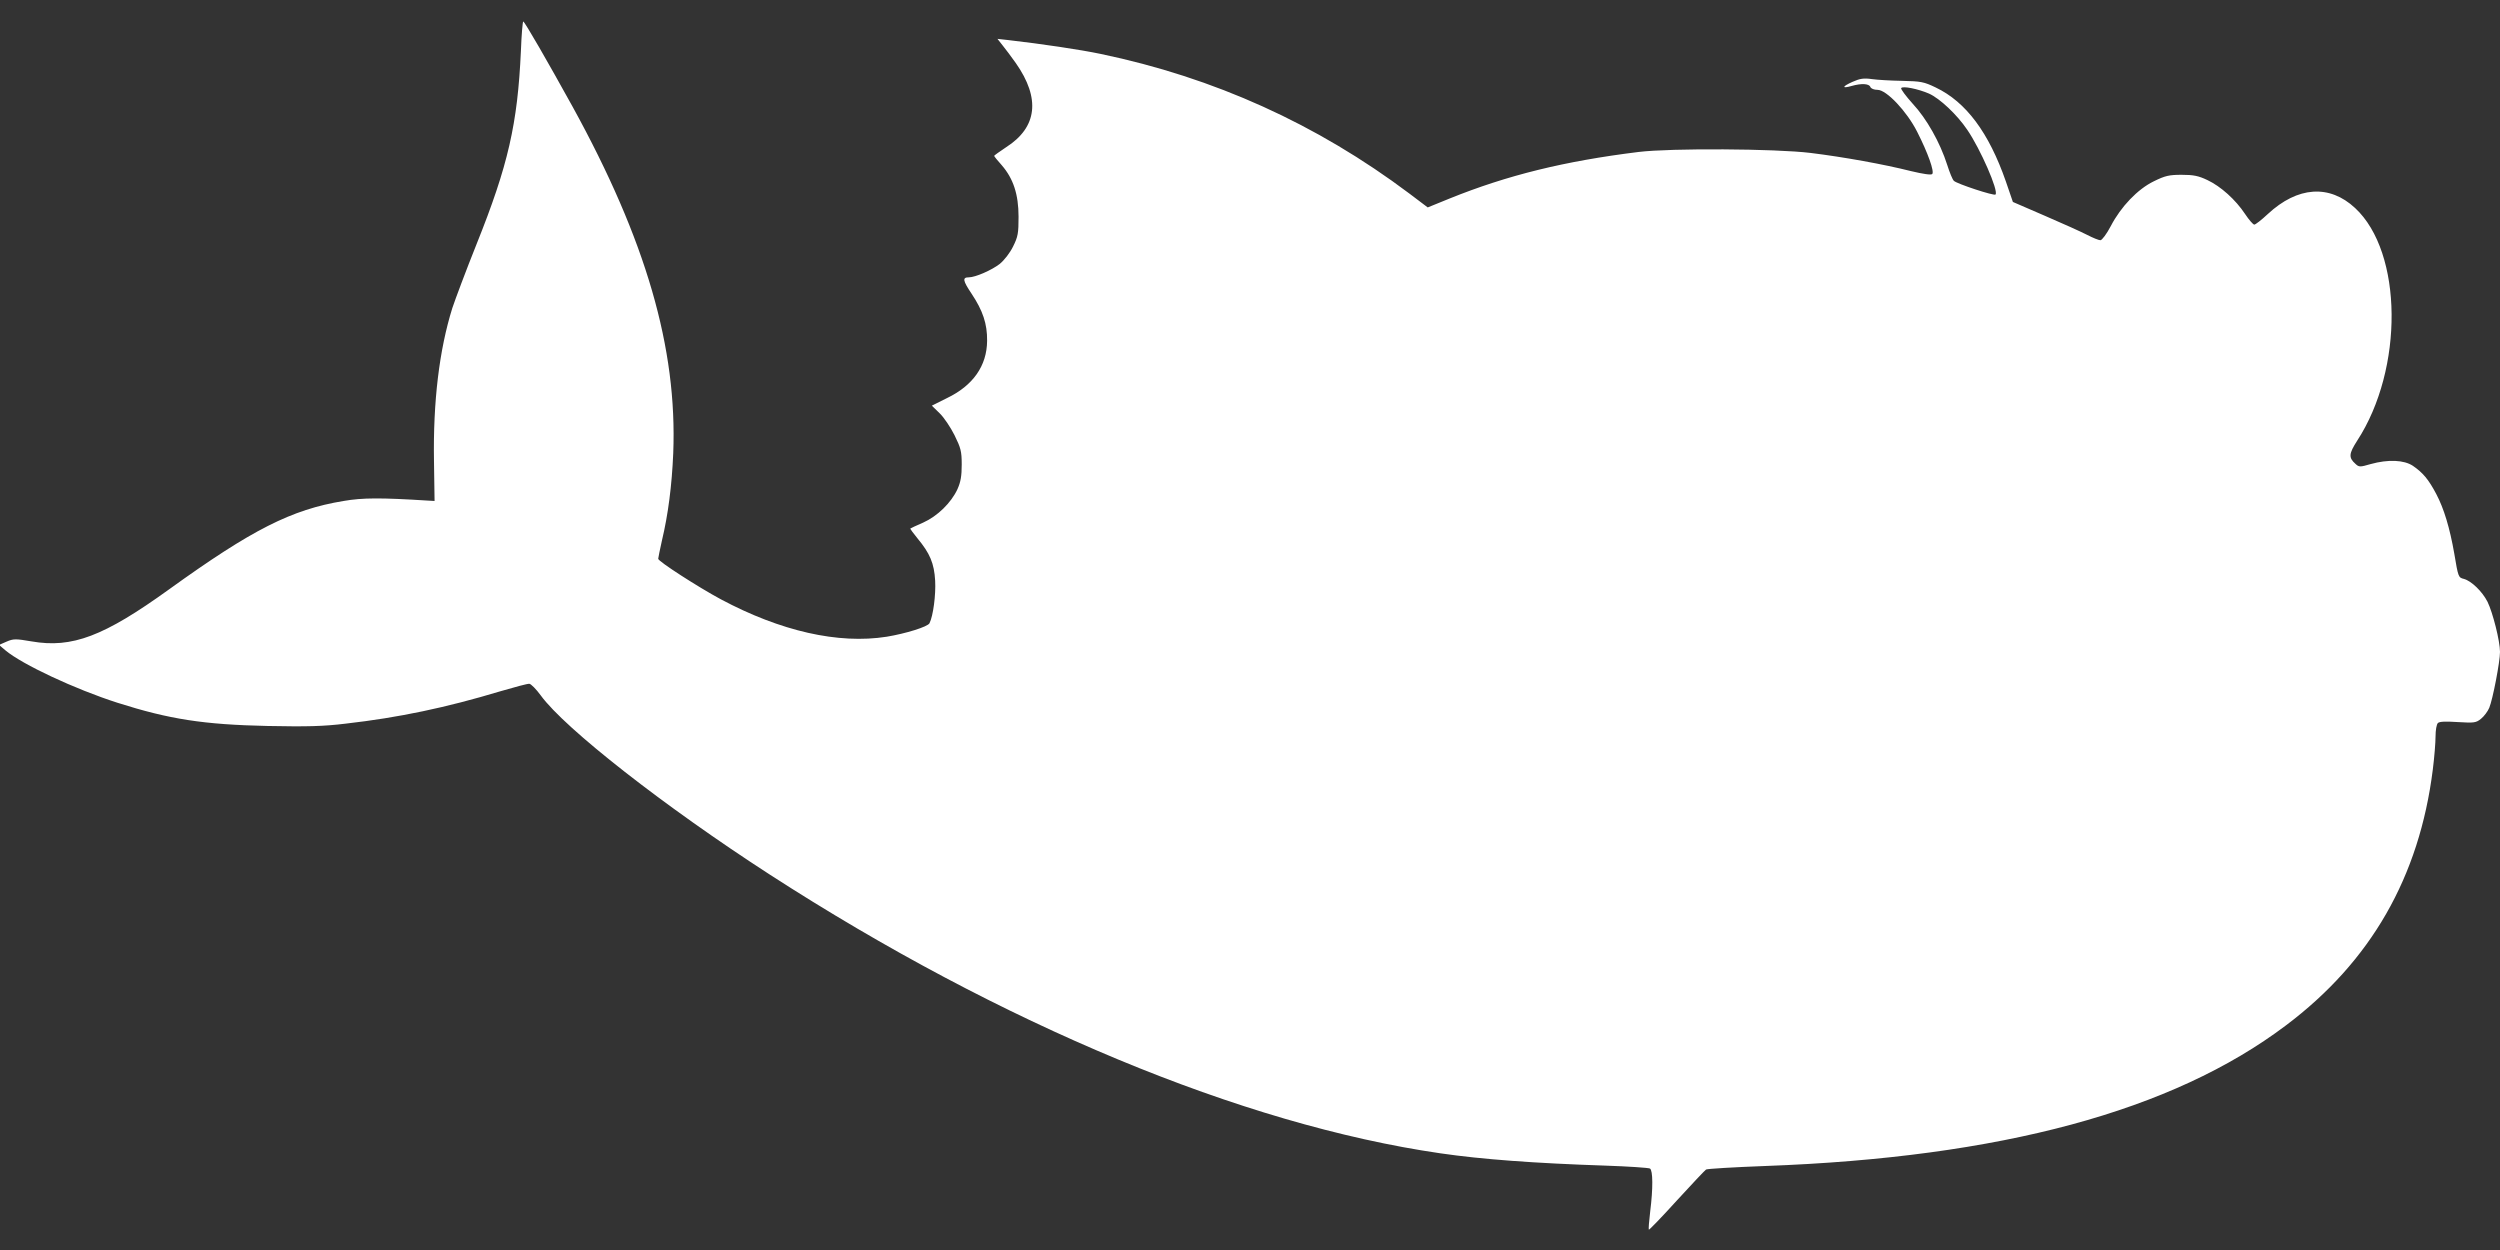 <?xml version="1.0" standalone="no"?>
<!DOCTYPE svg PUBLIC "-//W3C//DTD SVG 20010904//EN"
 "http://www.w3.org/TR/2001/REC-SVG-20010904/DTD/svg10.dtd">
<svg version="1.0" xmlns="http://www.w3.org/2000/svg"
 width="1280pt" height="640pt" viewBox="0 0 1280 640"
 preserveAspectRatio="xMidYMid meet">
<rect x="0" y="0" width="1280" height="640" fill="#333333" stroke="none"/>
<g transform="translate(0,640) scale(0.1,-0.1)"
fill="#ffffff" stroke="none">
<path d="M2667 6138 c-17 -372 -65 -584 -227 -988 -54 -135 -109 -282 -124
-327 -67 -214 -99 -480 -94 -783 l3 -205 -35 2 c-239 15 -333 15 -431 -2 -267
-44 -468 -146 -894 -453 -333 -240 -496 -302 -703 -266 -82 14 -93 14 -128 -1
l-39 -17 33 -28 c86 -72 355 -198 573 -268 267 -85 443 -112 769 -119 200 -4
286 -2 400 12 272 31 514 82 793 166 72 21 138 39 147 38 8 0 35 -27 59 -60
123 -169 633 -568 1171 -916 1188 -768 2422 -1281 3435 -1428 212 -31 485 -51
845 -63 118 -4 221 -11 228 -15 15 -10 16 -101 1 -220 -6 -49 -9 -90 -7 -93 2
-2 67 65 143 149 76 83 144 155 150 159 7 4 142 12 301 18 1207 44 2086 281
2668 720 435 327 683 760 752 1310 8 63 14 139 14 170 0 31 5 61 12 68 8 8 39
9 102 5 84 -5 93 -4 119 17 15 12 34 37 42 56 18 43 55 236 55 286 0 56 -37
202 -64 257 -27 53 -83 107 -121 117 -28 7 -29 9 -49 129 -23 132 -53 231 -92
305 -40 76 -69 110 -120 145 -45 30 -126 34 -216 9 -55 -16 -60 -16 -78 1 -36
32 -34 52 9 119 239 367 234 964 -11 1191 -131 122 -294 111 -447 -31 -32 -30
-63 -54 -69 -54 -6 0 -27 24 -47 54 -49 74 -125 142 -193 174 -46 22 -72 27
-132 27 -65 0 -85 -5 -142 -33 -83 -40 -169 -130 -221 -230 -21 -40 -45 -72
-53 -72 -8 0 -38 12 -67 27 -29 15 -126 59 -217 98 l-164 71 -36 105 c-87 250
-204 407 -359 481 -60 29 -76 32 -171 34 -58 1 -128 5 -156 9 -41 6 -61 3 -99
-14 -54 -24 -57 -36 -4 -21 49 14 89 12 95 -5 4 -9 19 -15 37 -15 46 0 150
-110 203 -215 55 -108 89 -204 77 -216 -6 -6 -46 0 -109 15 -139 35 -344 72
-514 93 -181 22 -716 25 -880 5 -380 -47 -672 -119 -967 -238 l-113 -46 -94
71 c-474 356 -1000 594 -1581 715 -105 22 -300 51 -474 71 l-54 6 26 -33 c15
-18 45 -59 68 -91 127 -181 110 -329 -50 -431 -33 -22 -61 -42 -61 -44 0 -2
17 -24 39 -48 59 -68 86 -149 86 -264 0 -84 -3 -102 -28 -152 -16 -33 -45 -70
-68 -89 -41 -32 -125 -69 -159 -69 -33 0 -31 -16 14 -83 58 -87 81 -155 80
-242 -1 -128 -72 -229 -205 -293 l-78 -39 40 -39 c22 -21 56 -72 76 -112 32
-65 37 -82 37 -150 0 -59 -5 -89 -22 -127 -32 -69 -102 -138 -176 -171 -34
-15 -63 -28 -65 -30 -2 -1 15 -24 37 -51 63 -76 85 -127 90 -216 4 -72 -10
-180 -29 -218 -9 -18 -122 -53 -219 -69 -247 -39 -543 28 -850 192 -117 63
-320 194 -320 207 0 5 9 47 19 93 32 134 51 282 58 448 21 537 -139 1090 -516
1775 -126 228 -245 435 -252 435 -3 0 -9 -69 -12 -152z m7209 -217 c56 -25
144 -108 196 -185 68 -99 162 -315 145 -332 -7 -8 -198 55 -213 70 -7 6 -22
43 -34 81 -37 116 -106 238 -177 314 -35 39 -62 75 -59 80 8 12 86 -4 142 -28z"/>
</g>
</svg>
